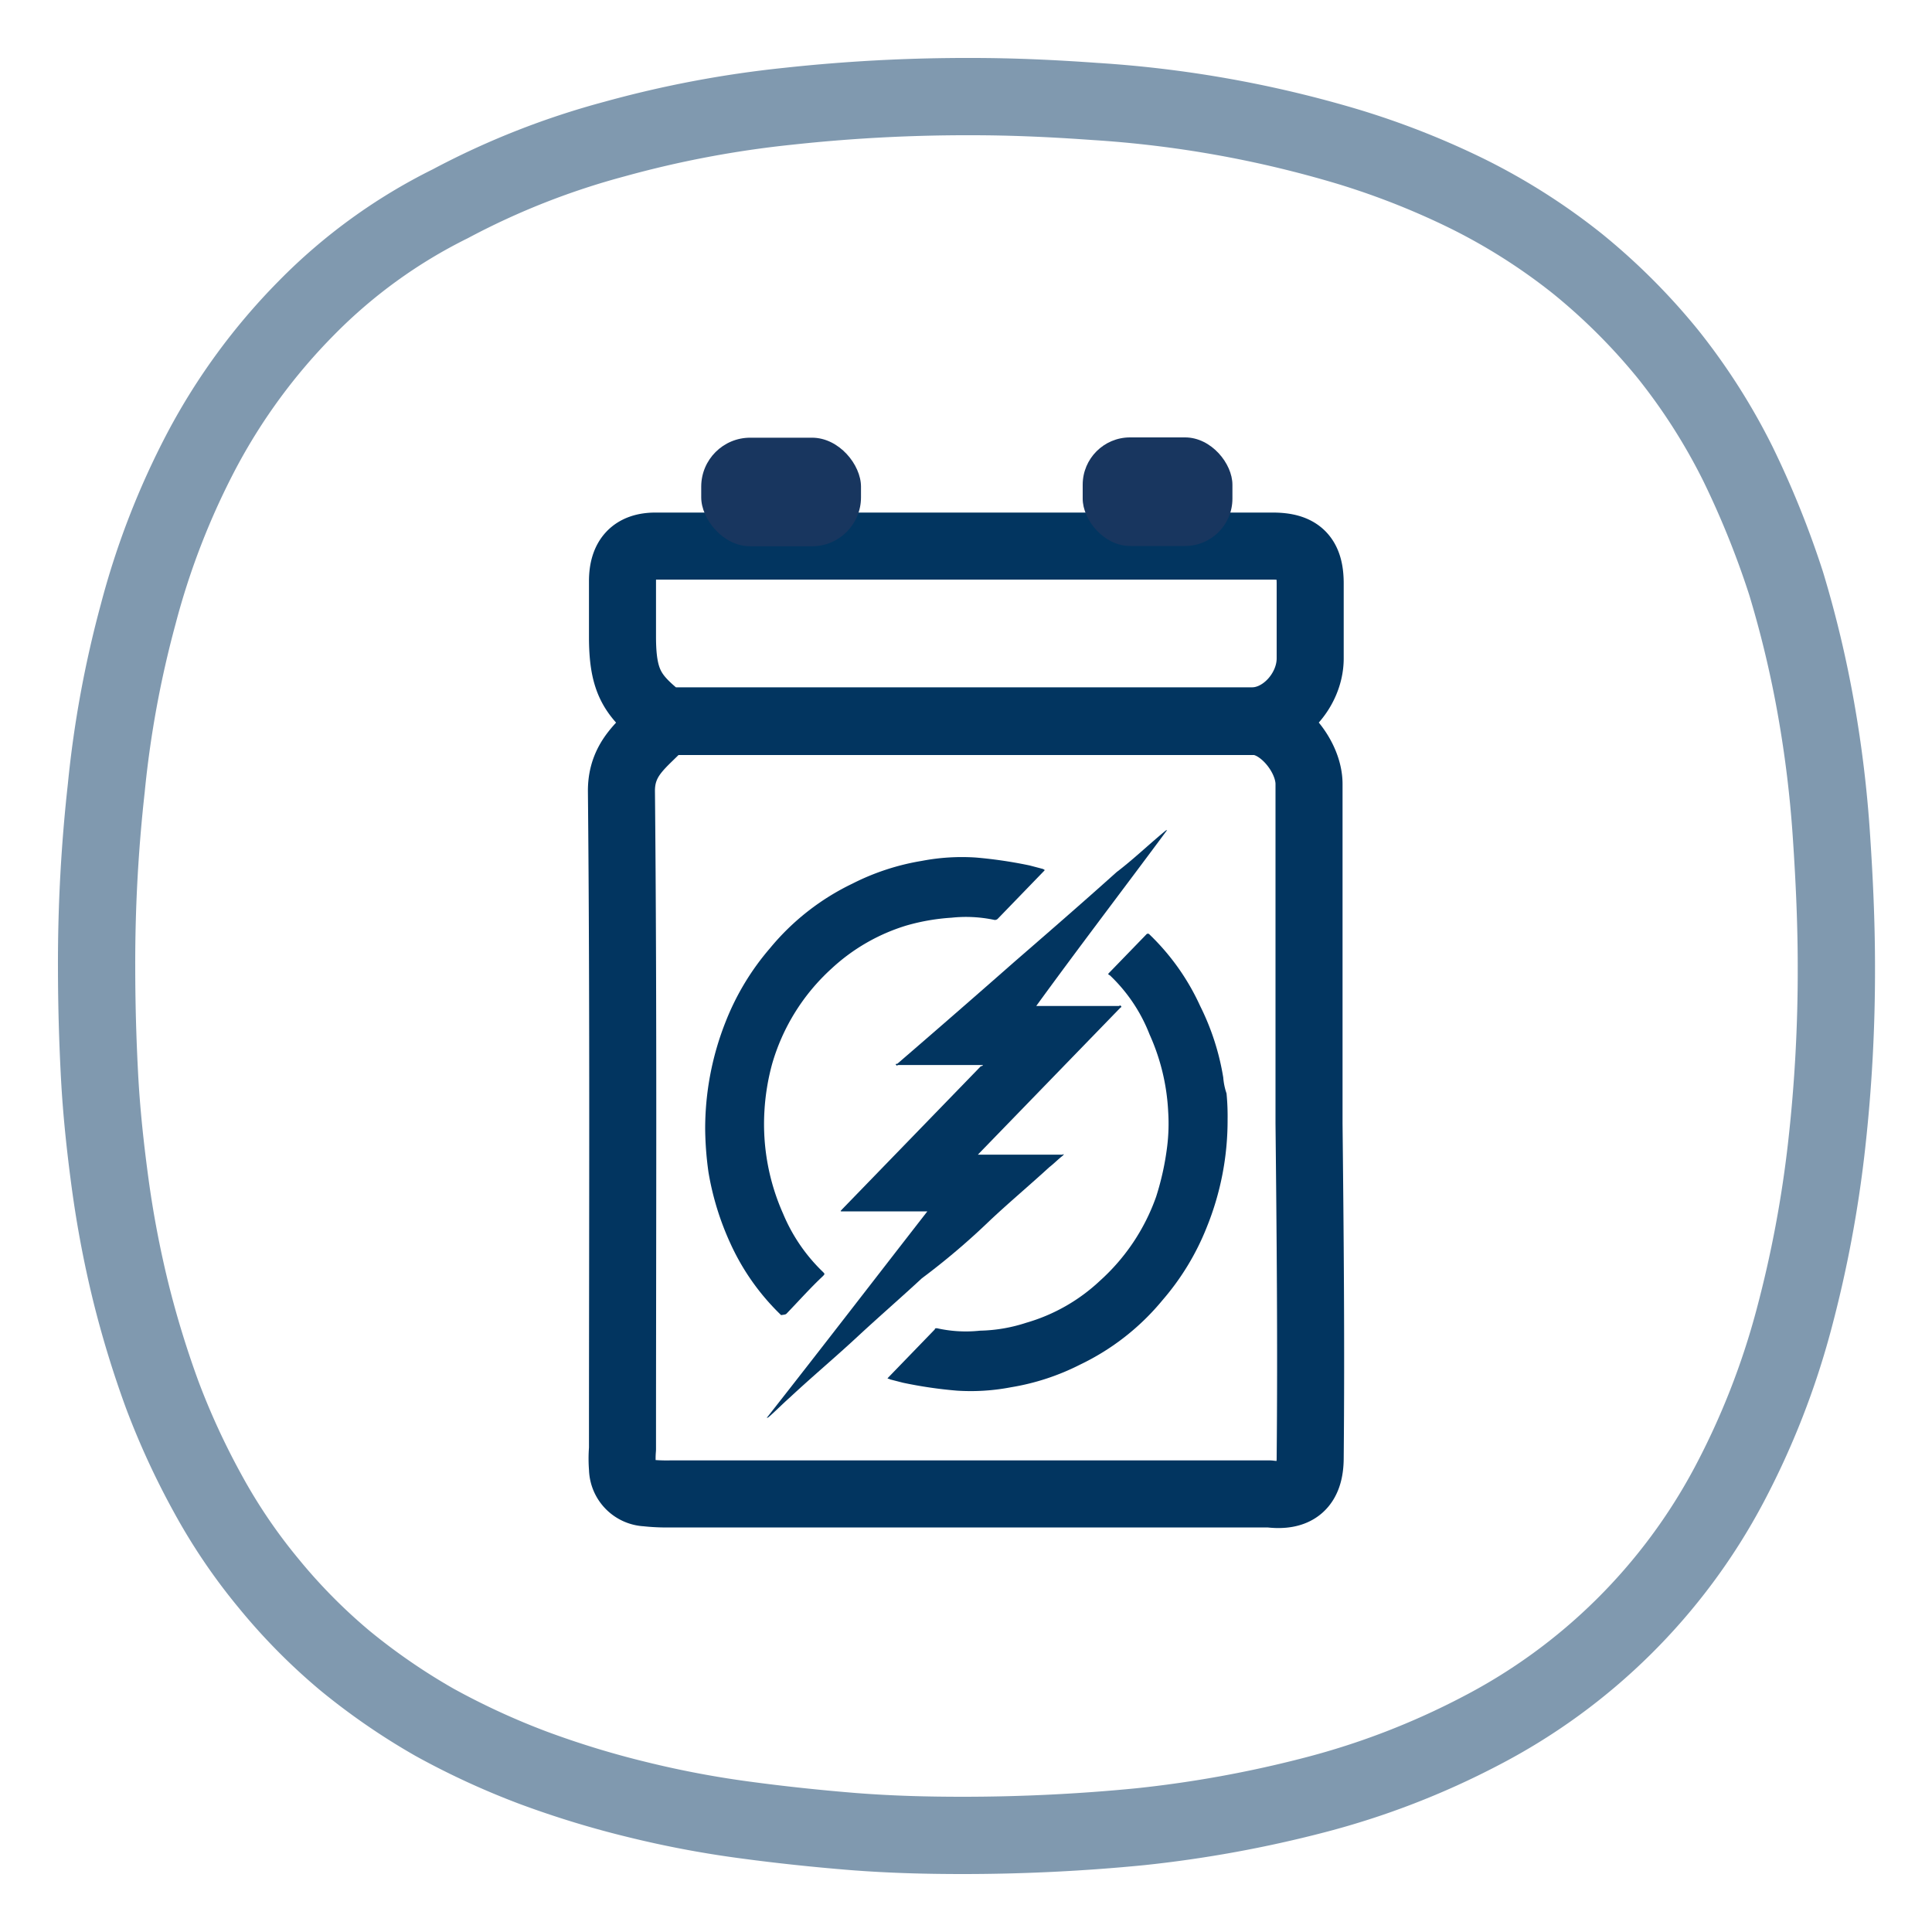 <svg id="Vrstva_1" data-name="Vrstva 1" xmlns="http://www.w3.org/2000/svg" viewBox="0 0 200 200"><defs><style>.cls-1,.cls-2{fill:none;stroke:#023560;}.cls-1{stroke-miterlimit:10;stroke-width:8px;isolation:isolate;opacity:0.5;}.cls-2{stroke-linecap:round;stroke-linejoin:round;stroke-width:6.94px;}.cls-3{fill:#023560;}.cls-4{fill:#18365f;}</style></defs><path class="cls-1" d="M99.65,190c6.1,0,12.3-.3,18.4-.9a122.65,122.65,0,0,0,18.1-3.3,80.67,80.67,0,0,0,17.1-6.6A60.79,60.79,0,0,0,179,153.7a81,81,0,0,0,6.7-17.1,122.87,122.87,0,0,0,3.4-18.1,162.06,162.06,0,0,0,1-18.4c0-4.5-.2-8.9-.5-13.4A120.59,120.59,0,0,0,188,73.4a111.85,111.85,0,0,0-3.1-13,94.51,94.51,0,0,0-5-12.4,63.61,63.61,0,0,0-7.2-11.3,64.25,64.25,0,0,0-9.4-9.4A63.61,63.61,0,0,0,152,20.1a81.92,81.92,0,0,0-12.4-4.9,117.06,117.06,0,0,0-26.3-4.7c-4.2-.3-8.4-.5-12.7-.5a171.46,171.46,0,0,0-19,1,109.88,109.88,0,0,0-18,3.4,80.17,80.17,0,0,0-17,6.7,55.22,55.22,0,0,0-14.9,10.8,62.66,62.66,0,0,0-10.8,14.7,79.85,79.85,0,0,0-6.6,17,109.67,109.67,0,0,0-3.3,18A163.33,163.33,0,0,0,10,100c0,3.8.1,7.5.3,11.3s.6,7.5,1.1,11.2a108.31,108.31,0,0,0,2.1,11.1,103.32,103.32,0,0,0,3.3,10.8,78.28,78.28,0,0,0,4.7,10.2,58.46,58.46,0,0,0,6.3,9.3,59.72,59.72,0,0,0,7.9,8,66.64,66.64,0,0,0,9.3,6.4,78.28,78.28,0,0,0,10.2,4.7A96.48,96.48,0,0,0,66,186.3a103.43,103.43,0,0,0,11.1,2.1c3.7.5,7.5.9,11.2,1.2C92.15,189.9,95.85,190,99.65,190Z"/><path class="cls-2" d="M64.44,60.17c0-2.47,1.14-3.64,3.42-3.64h63.89c2.74,0,3.88,1.06,3.88,3.87v7.76c0,3.29-2.85,6.46-6,6.46H69.79a3.27,3.27,0,0,1-1.93-.71c-2.51-2.11-3.42-3.64-3.42-8Zm71.19,90.73c0,2.93-1.37,4.11-4.22,3.75h-62a18.94,18.94,0,0,1-2.5-.11A2.57,2.57,0,0,1,64.44,152a12,12,0,0,1,0-2c0-22.79.11-45.58-.11-68.14,0-3.52,2.39-4.93,4.21-6.93.46-.47,1.14-.24,1.71-.24h59.57c2.73,0,5.69,3.53,5.69,6.47v35.12C135.63,127.64,135.74,139.15,135.63,150.9Z"/><path class="cls-3" d="M102.48,126.34c2-1.88,4.1-3.64,6.15-5.52.46-.35.91-.82,1.37-1.17l.11-.12c0-.12-.11,0-.11,0h-8.77l.23-.24,14.46-14.91c.12-.12.23-.12.12-.24s-.12,0-.23,0h-8.54c4.44-6.11,9.11-12.22,13.55-18.21a.42.42,0,0,0-.23.12c-1.71,1.41-3.3,2.94-5,4.23-3.53,3.17-7.06,6.23-10.71,9.4-4,3.52-8,7-12,10.45-.11,0-.22,0-.11.12s.11,0,.23,0h8.77c-.12.12-.12.12-.23.12l-14.35,14.8-.11.12c-.12.11,0,.11,0,.11H96c-5.58,7.17-11,14.22-16.63,21.38a.43.43,0,0,0,.23-.11c.68-.59,1.37-1.3,2.16-2,2.39-2.23,4.79-4.23,7.18-6.46,2.16-2,4.33-3.88,6.49-5.88A73.92,73.92,0,0,0,102.48,126.34Z"/><path class="cls-3" d="M81.41,136c1.25-1.3,2.51-2.71,3.76-3.88.23-.24.23-.24,0-.47a17.87,17.87,0,0,1-4.1-6,22.79,22.79,0,0,1-1.94-10.57,23.59,23.59,0,0,1,.8-4.94,21.29,21.29,0,0,1,6.15-9.87,19.88,19.88,0,0,1,7.75-4.46A21.8,21.8,0,0,1,98.5,95a14.13,14.13,0,0,1,4.44.23.42.42,0,0,0,.34-.11l4.78-4.94c.12-.12.12-.12-.11-.23l-1.37-.36a46.34,46.34,0,0,0-5.58-.82,22,22,0,0,0-5.58.35,24.65,24.65,0,0,0-7.17,2.35,25.14,25.14,0,0,0-8.55,6.7,26.42,26.42,0,0,0-4.55,7.52A30,30,0,0,0,73,117a34.52,34.52,0,0,0,.34,4.34,29.17,29.17,0,0,0,2.28,7.4,24.15,24.15,0,0,0,5.24,7.4C81.18,136.09,81.3,136.09,81.41,136Z"/><path class="cls-3" d="M126.63,111.54a25.8,25.8,0,0,0-2.39-7.4,24.15,24.15,0,0,0-5.24-7.4.21.21,0,0,0-.34,0l-3.76,3.88c-.23.23-.23.23,0,.35a16.85,16.85,0,0,1,4.1,6.11,22,22,0,0,1,1.93,8,19.3,19.3,0,0,1-.11,3.64,28.38,28.38,0,0,1-1.14,5.17,21.17,21.17,0,0,1-5.81,8.69,18.7,18.7,0,0,1-7.63,4.35,16.36,16.36,0,0,1-4.78.82A13.65,13.65,0,0,1,97,137.5c-.12,0-.23,0-.23.12L92,142.55l-.11.12c0,.12.11,0,.23.12l1.36.35a44.85,44.85,0,0,0,5.59.82,22,22,0,0,0,5.58-.35,24.46,24.46,0,0,0,7.17-2.35,25.05,25.05,0,0,0,8.54-6.69,26.36,26.36,0,0,0,4.56-7.52,29.39,29.39,0,0,0,2.16-11.16,24.12,24.12,0,0,0-.11-2.7A6.69,6.69,0,0,1,126.63,111.54Z"/><rect class="cls-4" x="72.59" y="45.31" width="16.54" height="11.24" rx="5.07"/><rect class="cls-4" x="112.08" y="45.28" width="15.5" height="11.24" rx="4.9"/></svg>